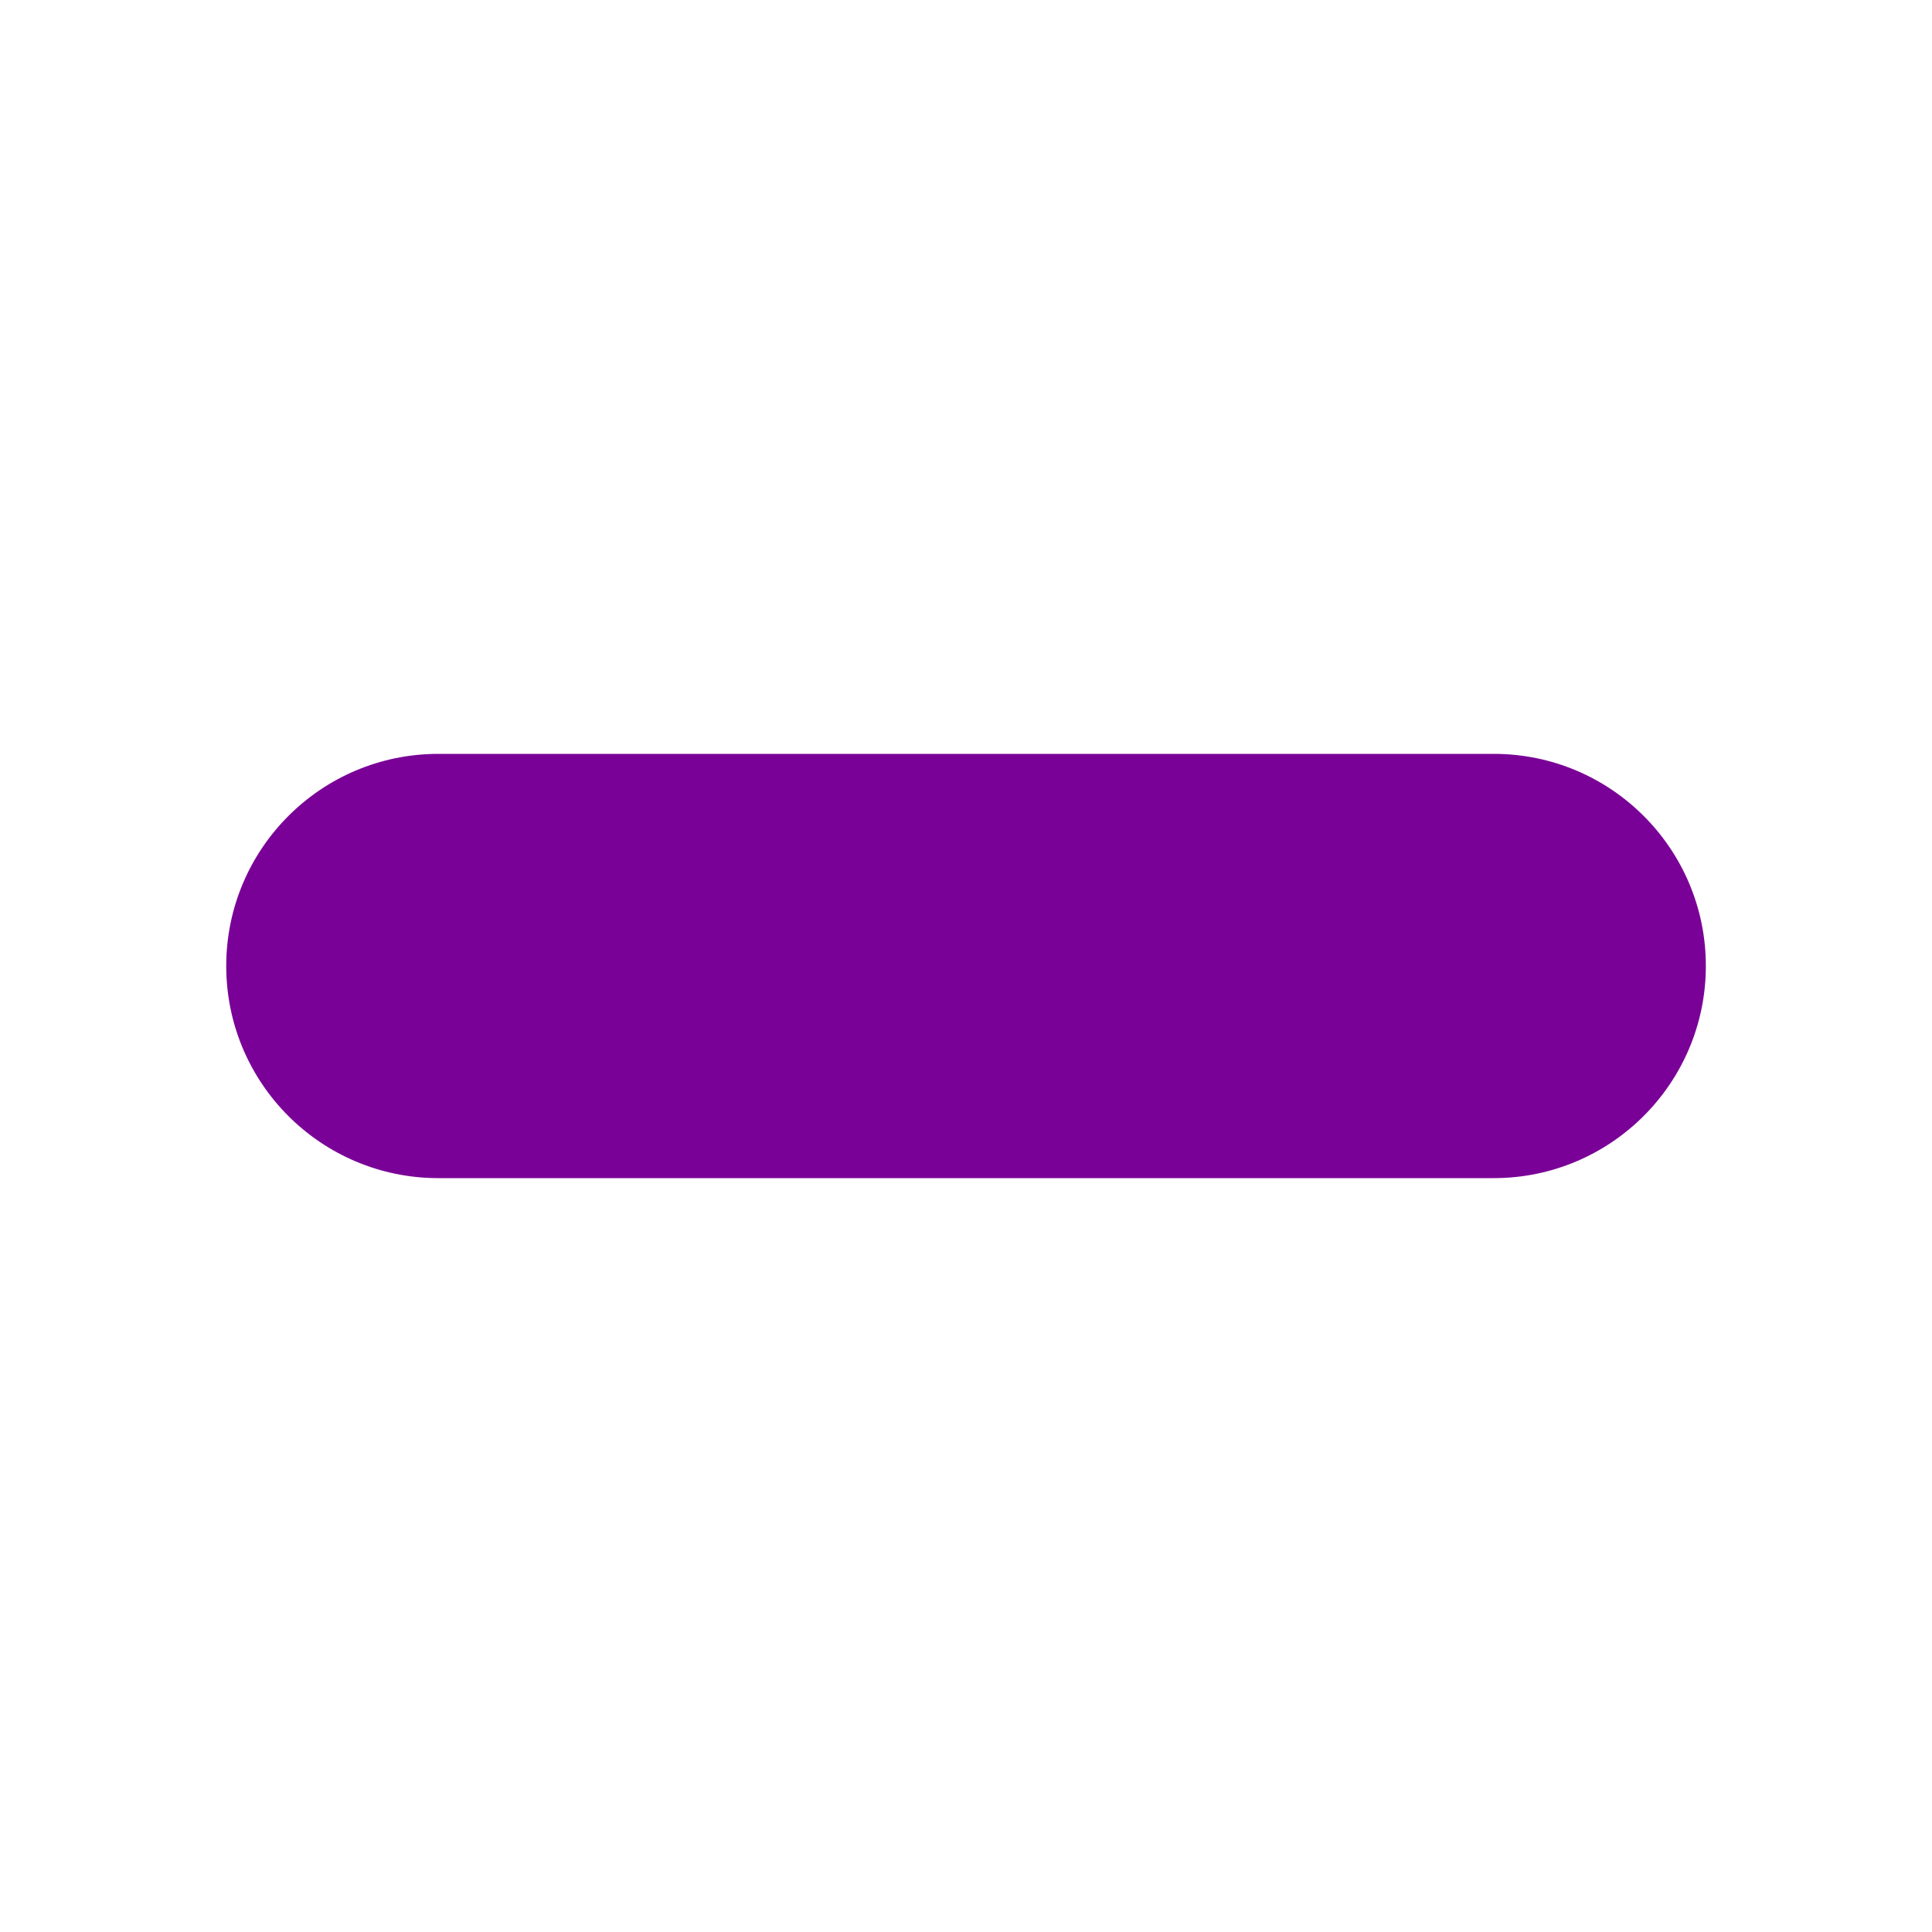 <svg xmlns="http://www.w3.org/2000/svg" xmlns:xlink="http://www.w3.org/1999/xlink" id="Layer_1" x="0px" y="0px" viewBox="0 0 200 200" style="enable-background:new 0 0 200 200;" xml:space="preserve"><style type="text/css">	.st0{fill:#7A0197;}</style><path class="st0" d="M154.62,121.96H45.38c-12.13,0-21.96-9.83-21.96-21.96v0c0-12.13,9.83-21.96,21.96-21.96h109.25 c12.13,0,21.96,9.83,21.96,21.96v0C176.58,112.13,166.75,121.96,154.62,121.96z"></path></svg>